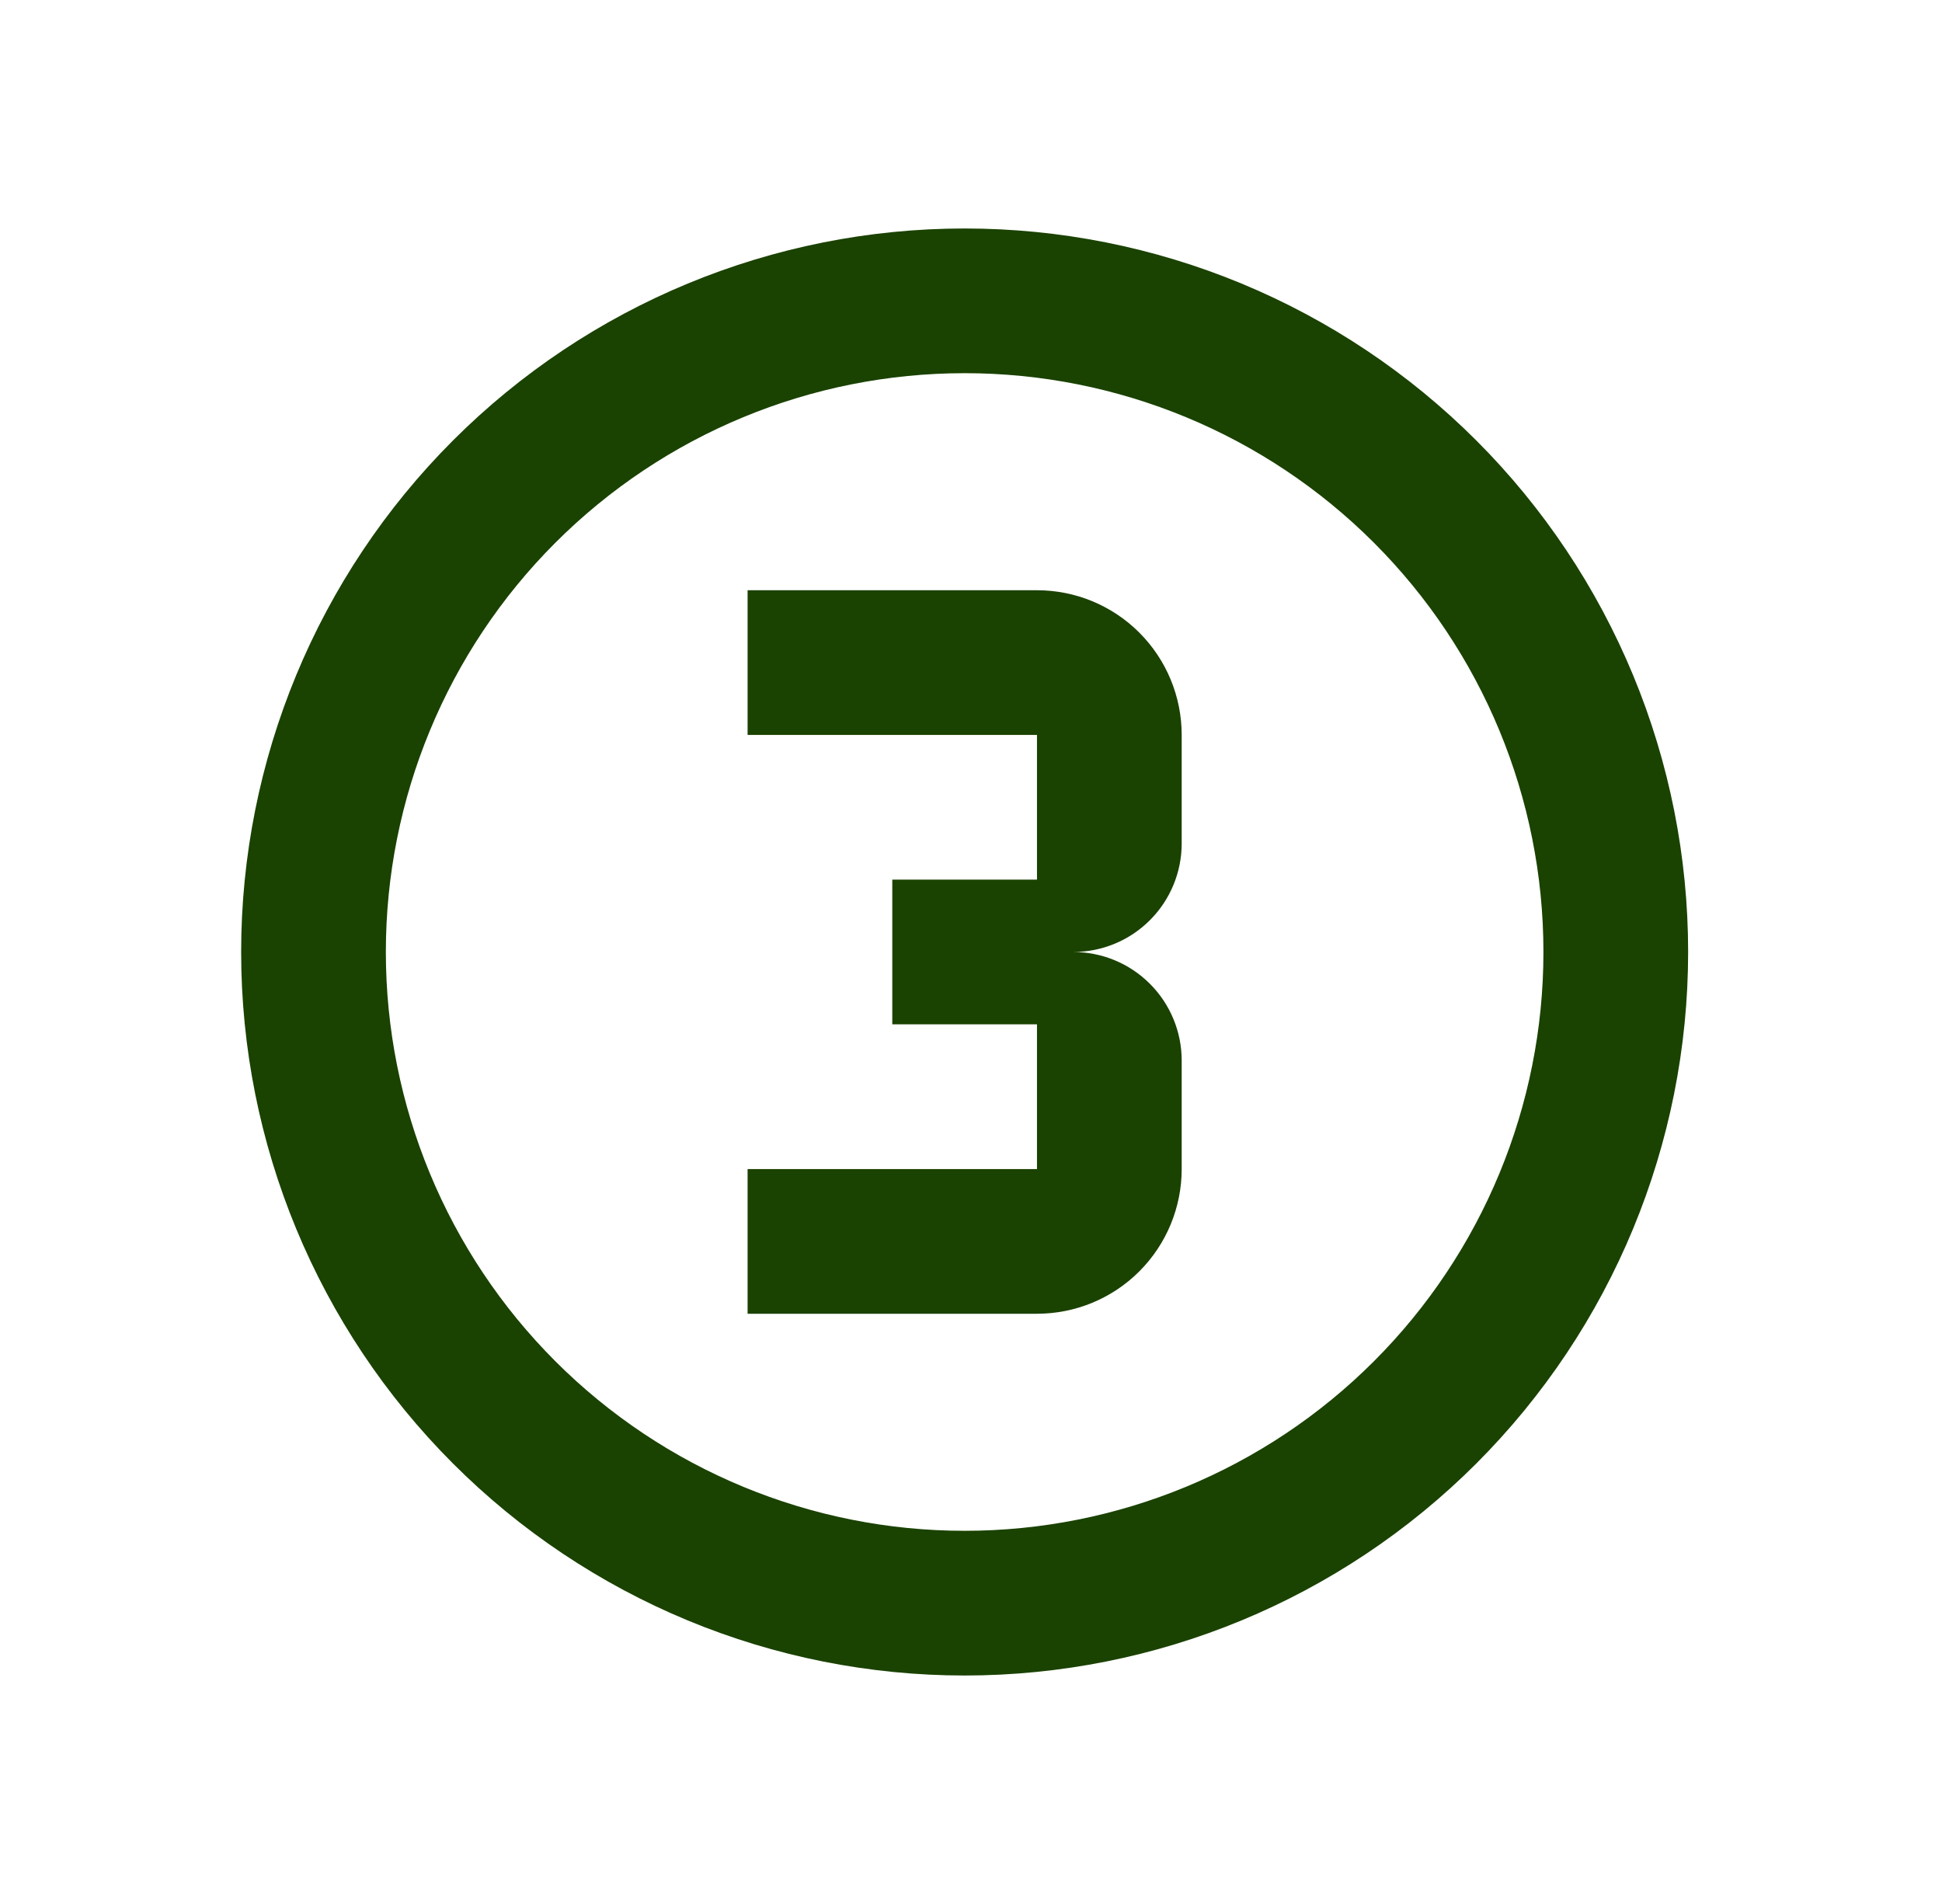 <svg width="51" height="50" viewBox="0 0 51 50" fill="none" xmlns="http://www.w3.org/2000/svg">
<path d="M31.033 30.7C31.033 31.708 30.633 32.674 29.92 33.387C29.208 34.1 28.241 34.5 27.233 34.5H19.633V30.7H27.233V26.9H23.433V23.1H27.233V19.3H19.633V15.5H27.233C28.241 15.5 29.208 15.9 29.92 16.613C30.633 17.326 31.033 18.292 31.033 19.3V22.15C31.033 22.906 30.733 23.631 30.198 24.165C29.664 24.7 28.939 25 28.183 25C28.939 25 29.664 25.3 30.198 25.835C30.733 26.369 31.033 27.094 31.033 27.85V30.7ZM25.333 6C27.828 6 30.299 6.491 32.604 7.446C34.909 8.401 37.004 9.801 38.768 11.565C40.533 13.329 41.932 15.424 42.887 17.729C43.842 20.034 44.333 22.505 44.333 25C44.333 30.039 42.331 34.872 38.768 38.435C35.205 41.998 30.372 44 25.333 44C22.838 44 20.367 43.509 18.062 42.554C15.757 41.599 13.662 40.199 11.898 38.435C8.335 34.872 6.333 30.039 6.333 25C6.333 19.961 8.335 15.128 11.898 11.565C15.461 8.002 20.294 6 25.333 6ZM25.333 9.8C21.302 9.8 17.436 11.401 14.585 14.252C11.735 17.102 10.133 20.969 10.133 25C10.133 29.031 11.735 32.898 14.585 35.748C17.436 38.599 21.302 40.2 25.333 40.2C29.364 40.2 33.231 38.599 36.081 35.748C38.932 32.898 40.533 29.031 40.533 25C40.533 20.969 38.932 17.102 36.081 14.252C33.231 11.401 29.364 9.8 25.333 9.8Z" fill="#1A4200"/>
</svg>
